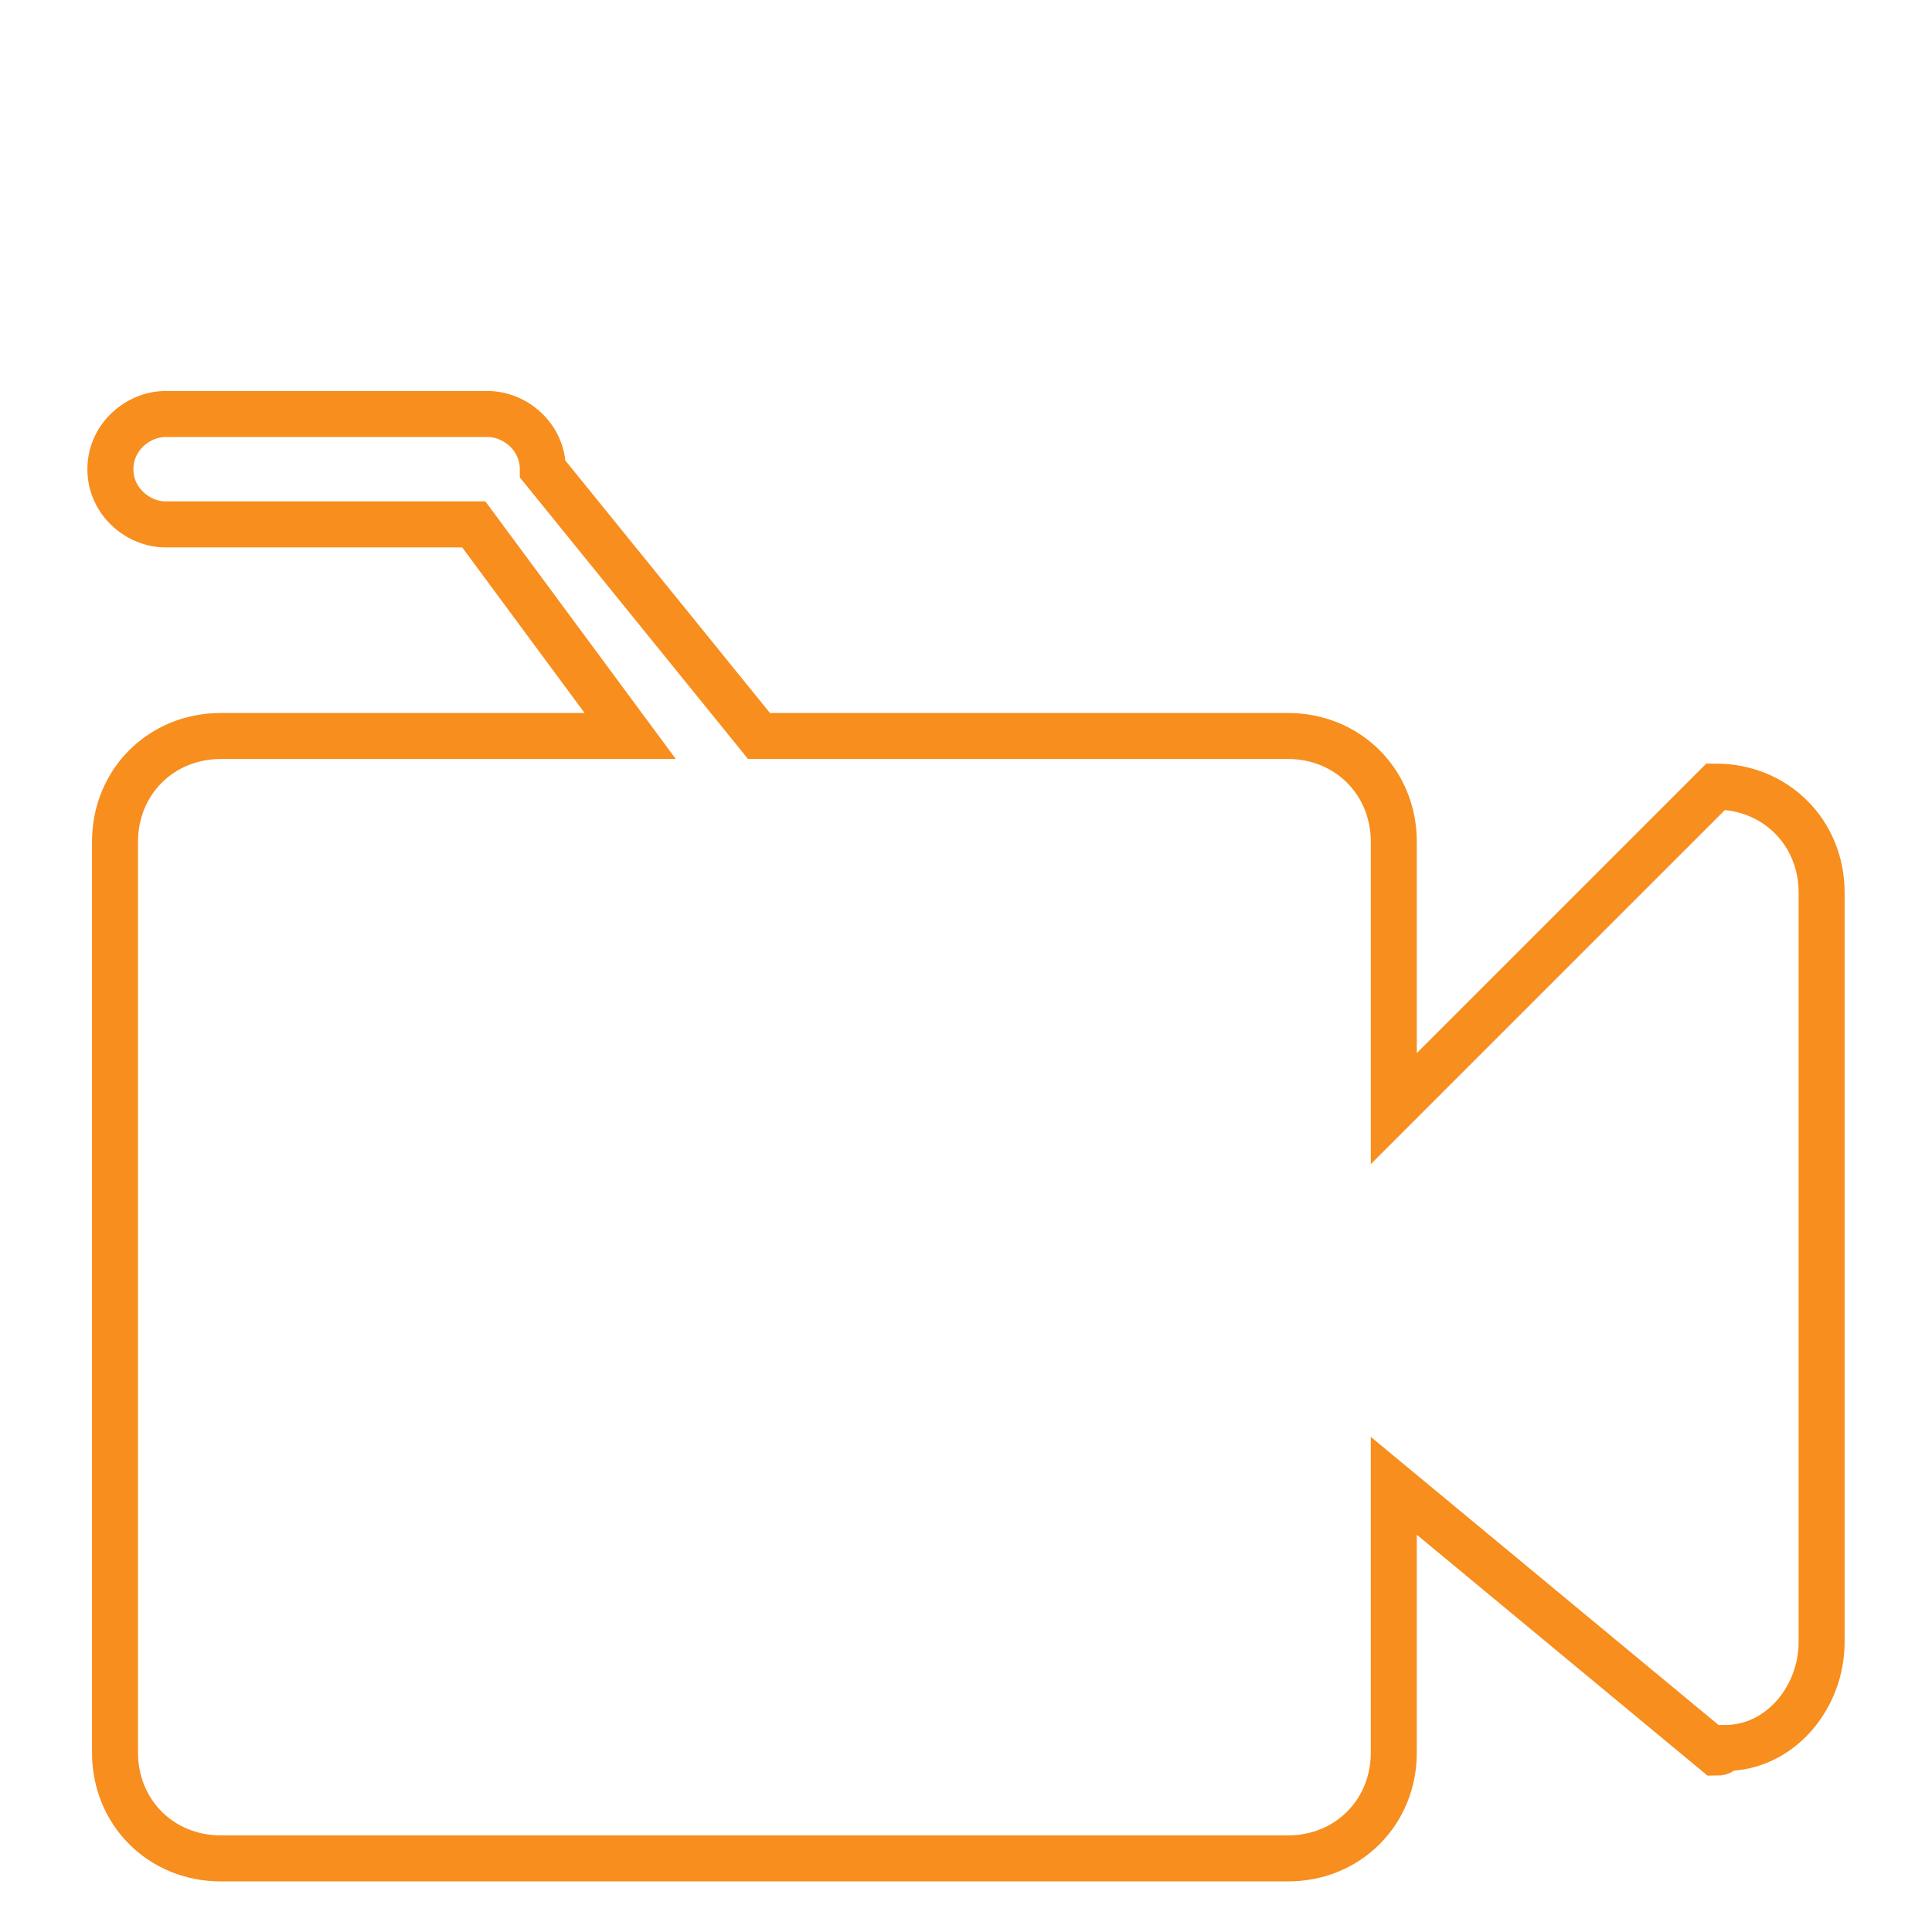 <svg version="1.2" xmlns="http://www.w3.org/2000/svg" xmlns:xlink="http://www.w3.org/1999/xlink" overflow="visible" preserveAspectRatio="none" viewBox="0 0 42 42" xml:space="preserve" y="0px" x="0px" id="Layer_1_1625386661680" width="26" height="26"><g transform="translate(1, 1)"><style type="text/css">
	.st0_1625386661680{fill:none;stroke:#7150A6;stroke-width:1.161;stroke-miterlimit:10;}
</style><path d="M36.3,37.1l-7-5.8v5.8c0,1.3-1,2.3-2.3,2.3H3.8c-1.3,0-2.3-1-2.3-2.3V17.3c0-1.3,1-2.3,2.3-2.3  h8.9l-3.4-4.6H2.6c-0.6,0-1.2-0.5-1.2-1.2S2,8,2.6,8h7c0.6,0,1.2,0.5,1.2,1.2l4.7,5.8H27c1.3,0,2.3,1,2.3,2.3v5.8l7-7  c1.3,0,2.3,1,2.3,2.3v16.3c0,1.2-0.9,2.3-2.1,2.3C36.4,37.1,36.4,37.1,36.3,37.1z" class="st0_1625386661680" id="camera2_1__1625386661680" style="fill: transparent; stroke: rgb(247, 142, 30); stroke-width: 1px;" vector-effect="non-scaling-stroke"/></g></svg>